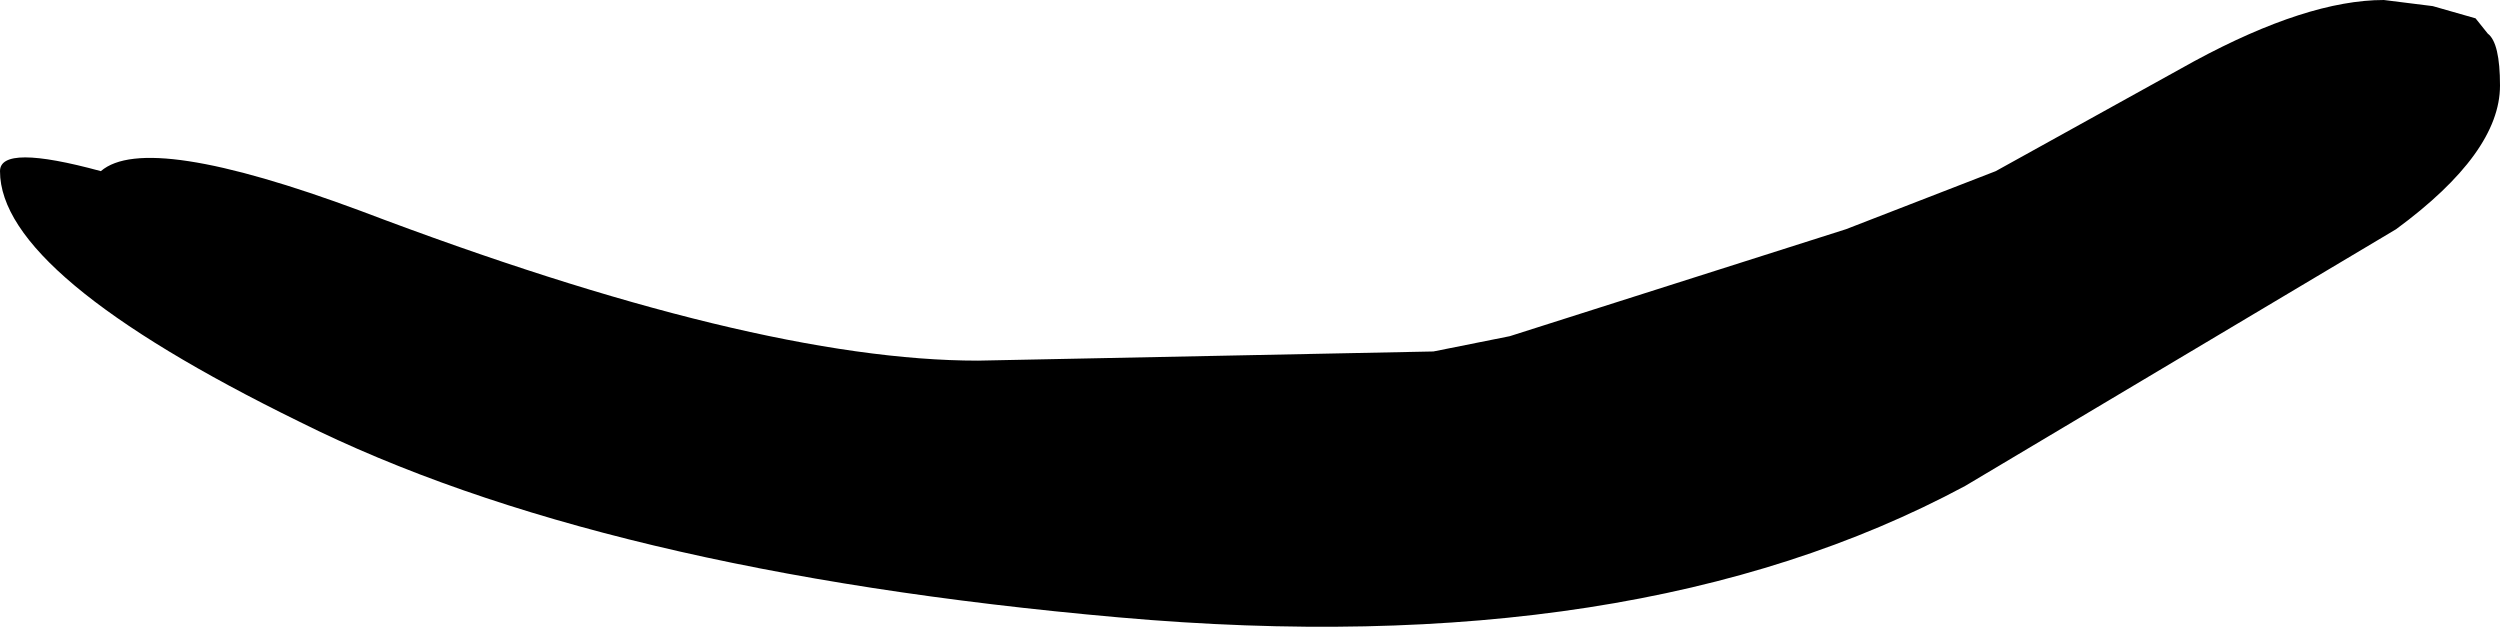 <?xml version="1.0" encoding="UTF-8" standalone="no"?>
<svg xmlns:xlink="http://www.w3.org/1999/xlink" height="10.25px" width="40.9px" xmlns="http://www.w3.org/2000/svg">
  <g transform="matrix(1.0, 0.0, 0.0, 1.0, 19.95, 4.85)">
    <path d="M19.85 -4.75 L20.55 -4.55 20.75 -4.3 Q20.95 -4.15 20.95 -3.45 20.95 -2.35 19.25 -1.1 L12.2 3.1 Q6.8 6.0 -1.65 5.25 -10.15 4.5 -15.05 2.05 -19.95 -0.35 -19.95 -2.05 -19.95 -2.5 -18.3 -2.05 -17.55 -2.7 -14.05 -1.4 -7.6 1.05 -3.95 1.05 L3.5 0.9 4.75 0.65 10.25 -1.1 12.7 -2.05 15.95 -3.85 Q17.8 -4.85 19.05 -4.85 L19.85 -4.75" fill="#000000" fill-rule="evenodd" stroke="none"/>
  </g>
</svg>
